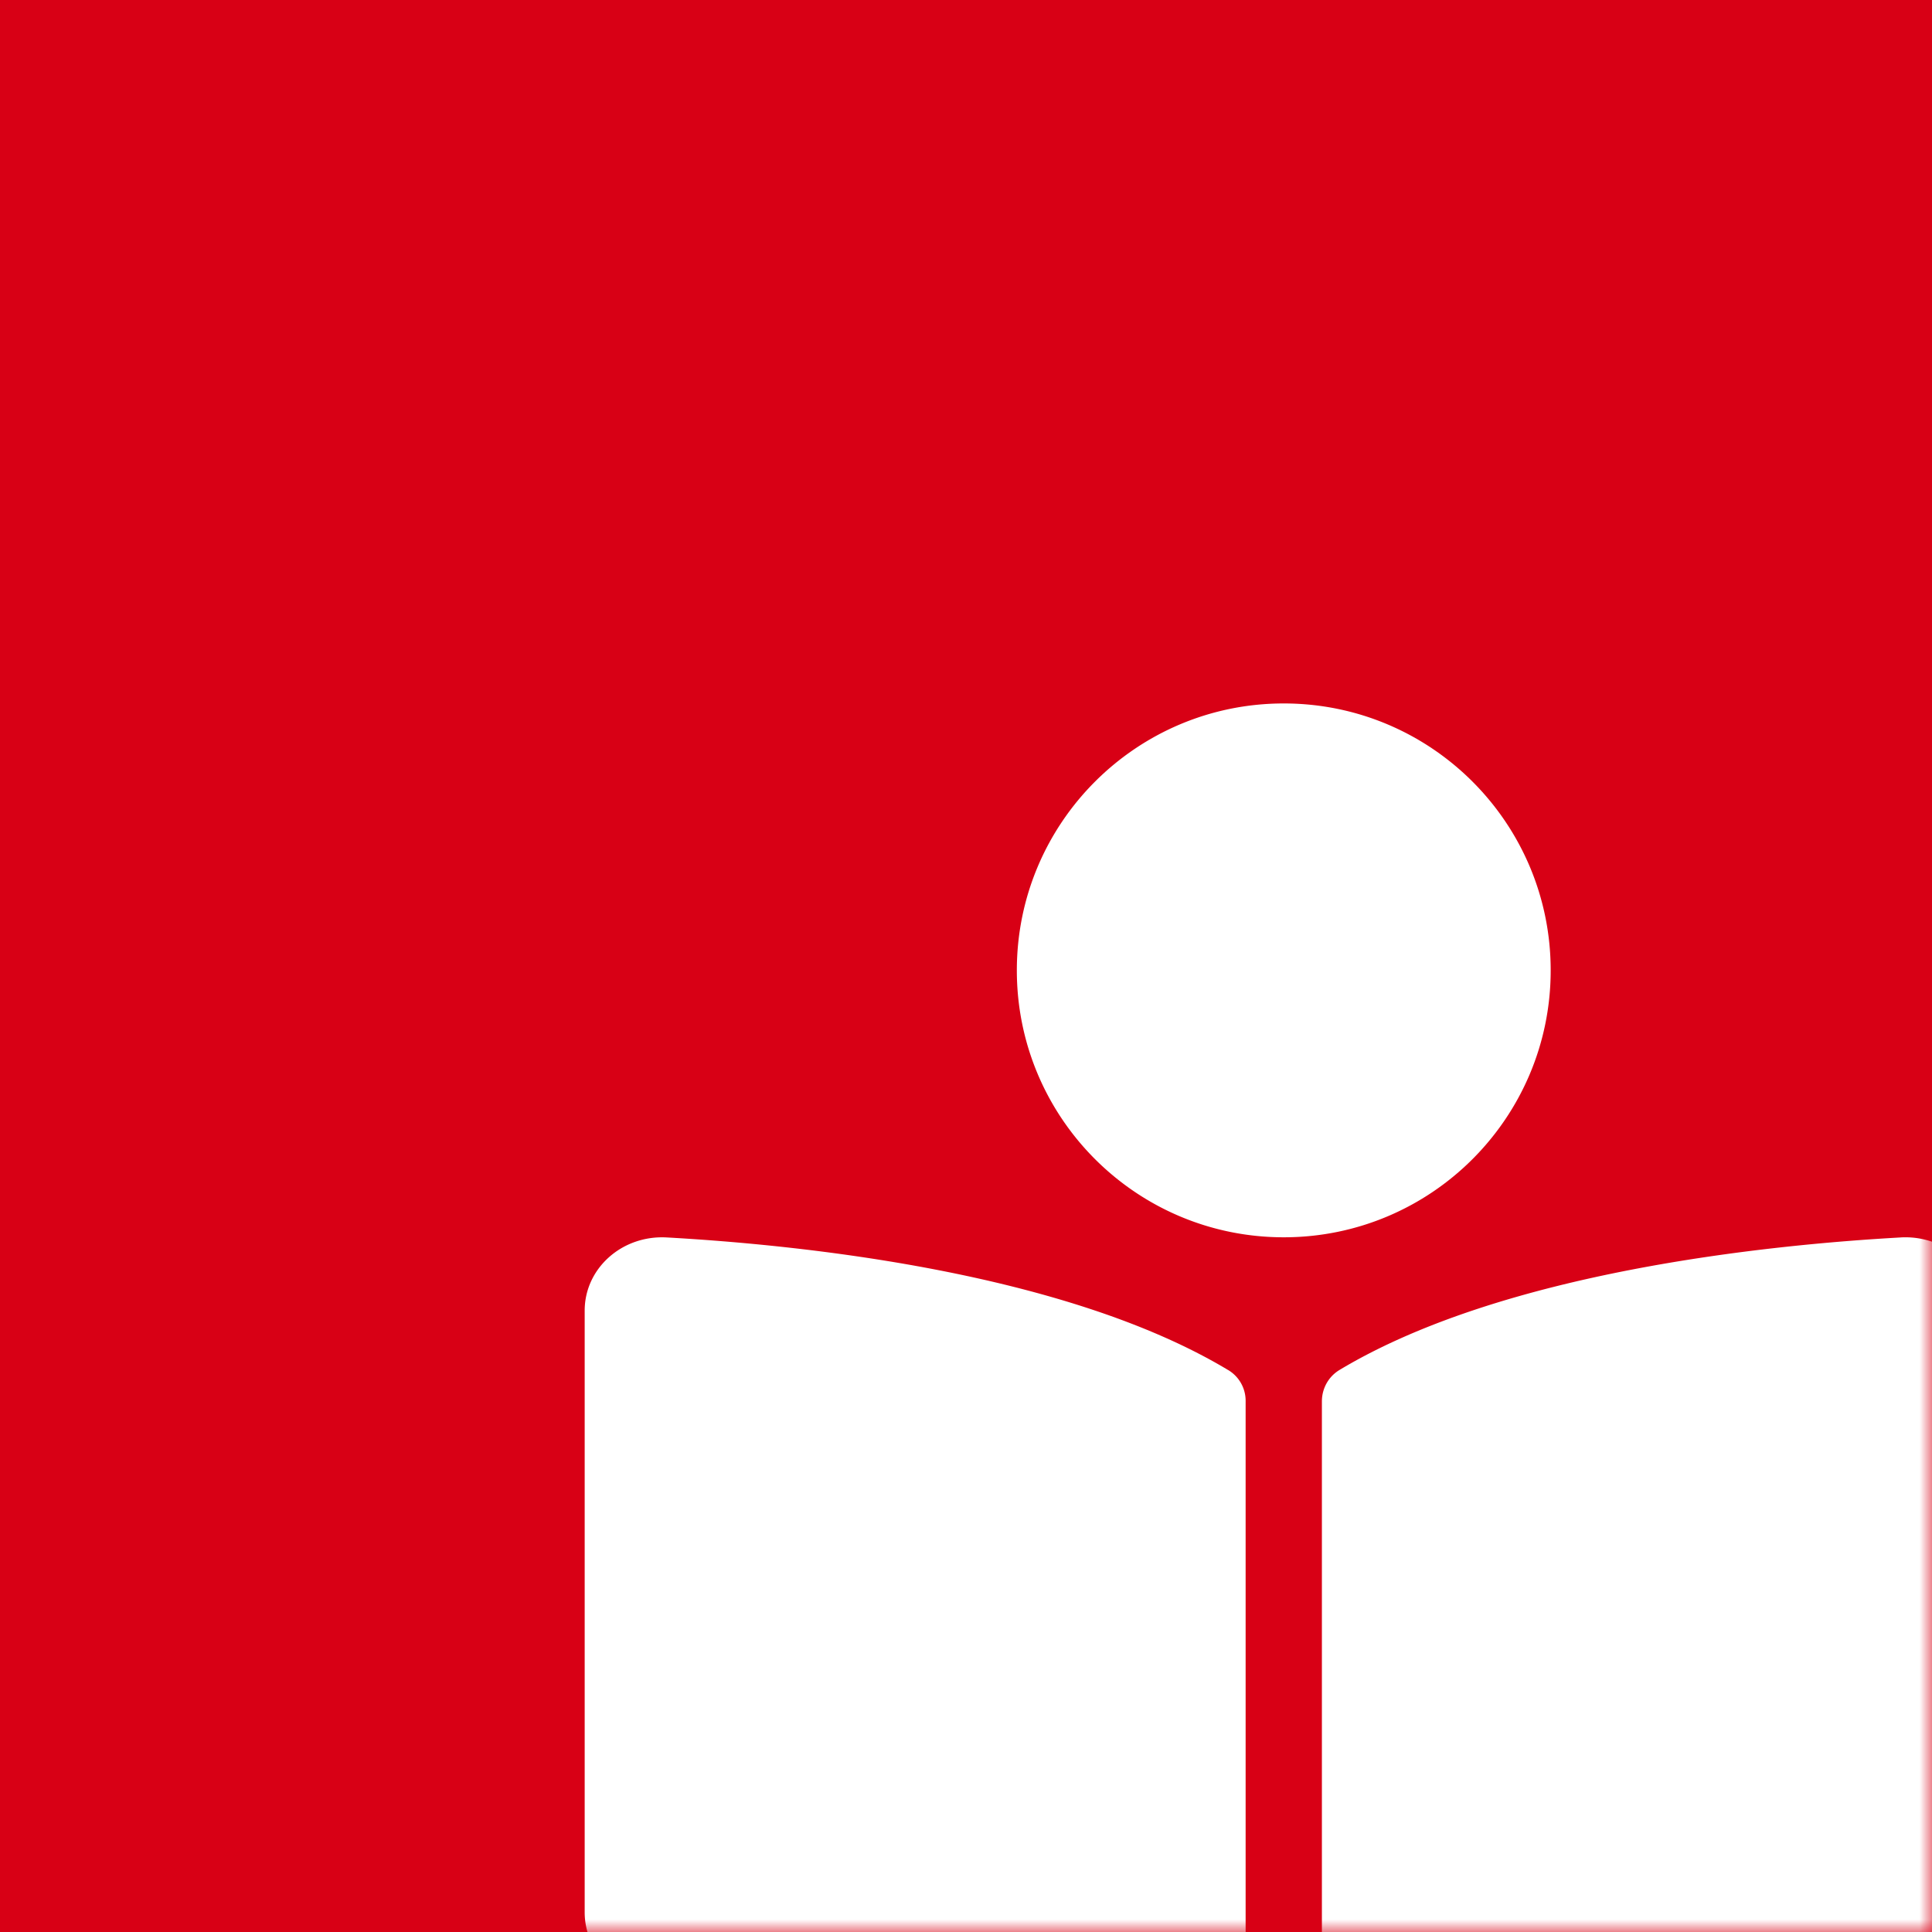 <svg width="76" height="76" xmlns="http://www.w3.org/2000/svg" xmlns:xlink="http://www.w3.org/1999/xlink"><defs><path id="a" d="M0 0H66V60H0z"/></defs><g fill="none" fill-rule="evenodd"><path fill="#D80015" d="M0 0H76V76H0z"/><g transform="translate(10 16)"><mask id="b" fill="#fff"><use xlink:href="#a"/></mask><g mask="url(#b)" fill="#FFF" fill-rule="nonzero"><path d="M51 22.172c0-5.799-4.7-10.5-10.5-10.5S30 16.373 30 22.172c0 5.8 4.7 10.5 10.5 10.5s10.5-4.7 10.5-10.5zM38.305 37.89c-6.428-3.86-16.838-4.92-22.077-5.212C14.468 32.58 13 33.895 13 35.556v23.672c0 1.523 1.256 2.793 2.87 2.875 4.73.243 14.298 1.134 20.911 4.402 1.015.501 2.219-.182 2.219-1.262V39.107a1.408 1.408 0 0 0-.695-1.218zm26.466-5.212c-5.238.291-15.65 1.353-22.077 5.212-.444.267-.694.74-.694 1.236V65.24c0 1.082 1.207 1.767 2.225 1.264 6.613-3.264 16.177-4.155 20.905-4.399 1.614-.082 2.87-1.352 2.87-2.875V35.556c-.001-1.661-1.469-2.976-3.23-2.879z"/></g></g></g></svg>